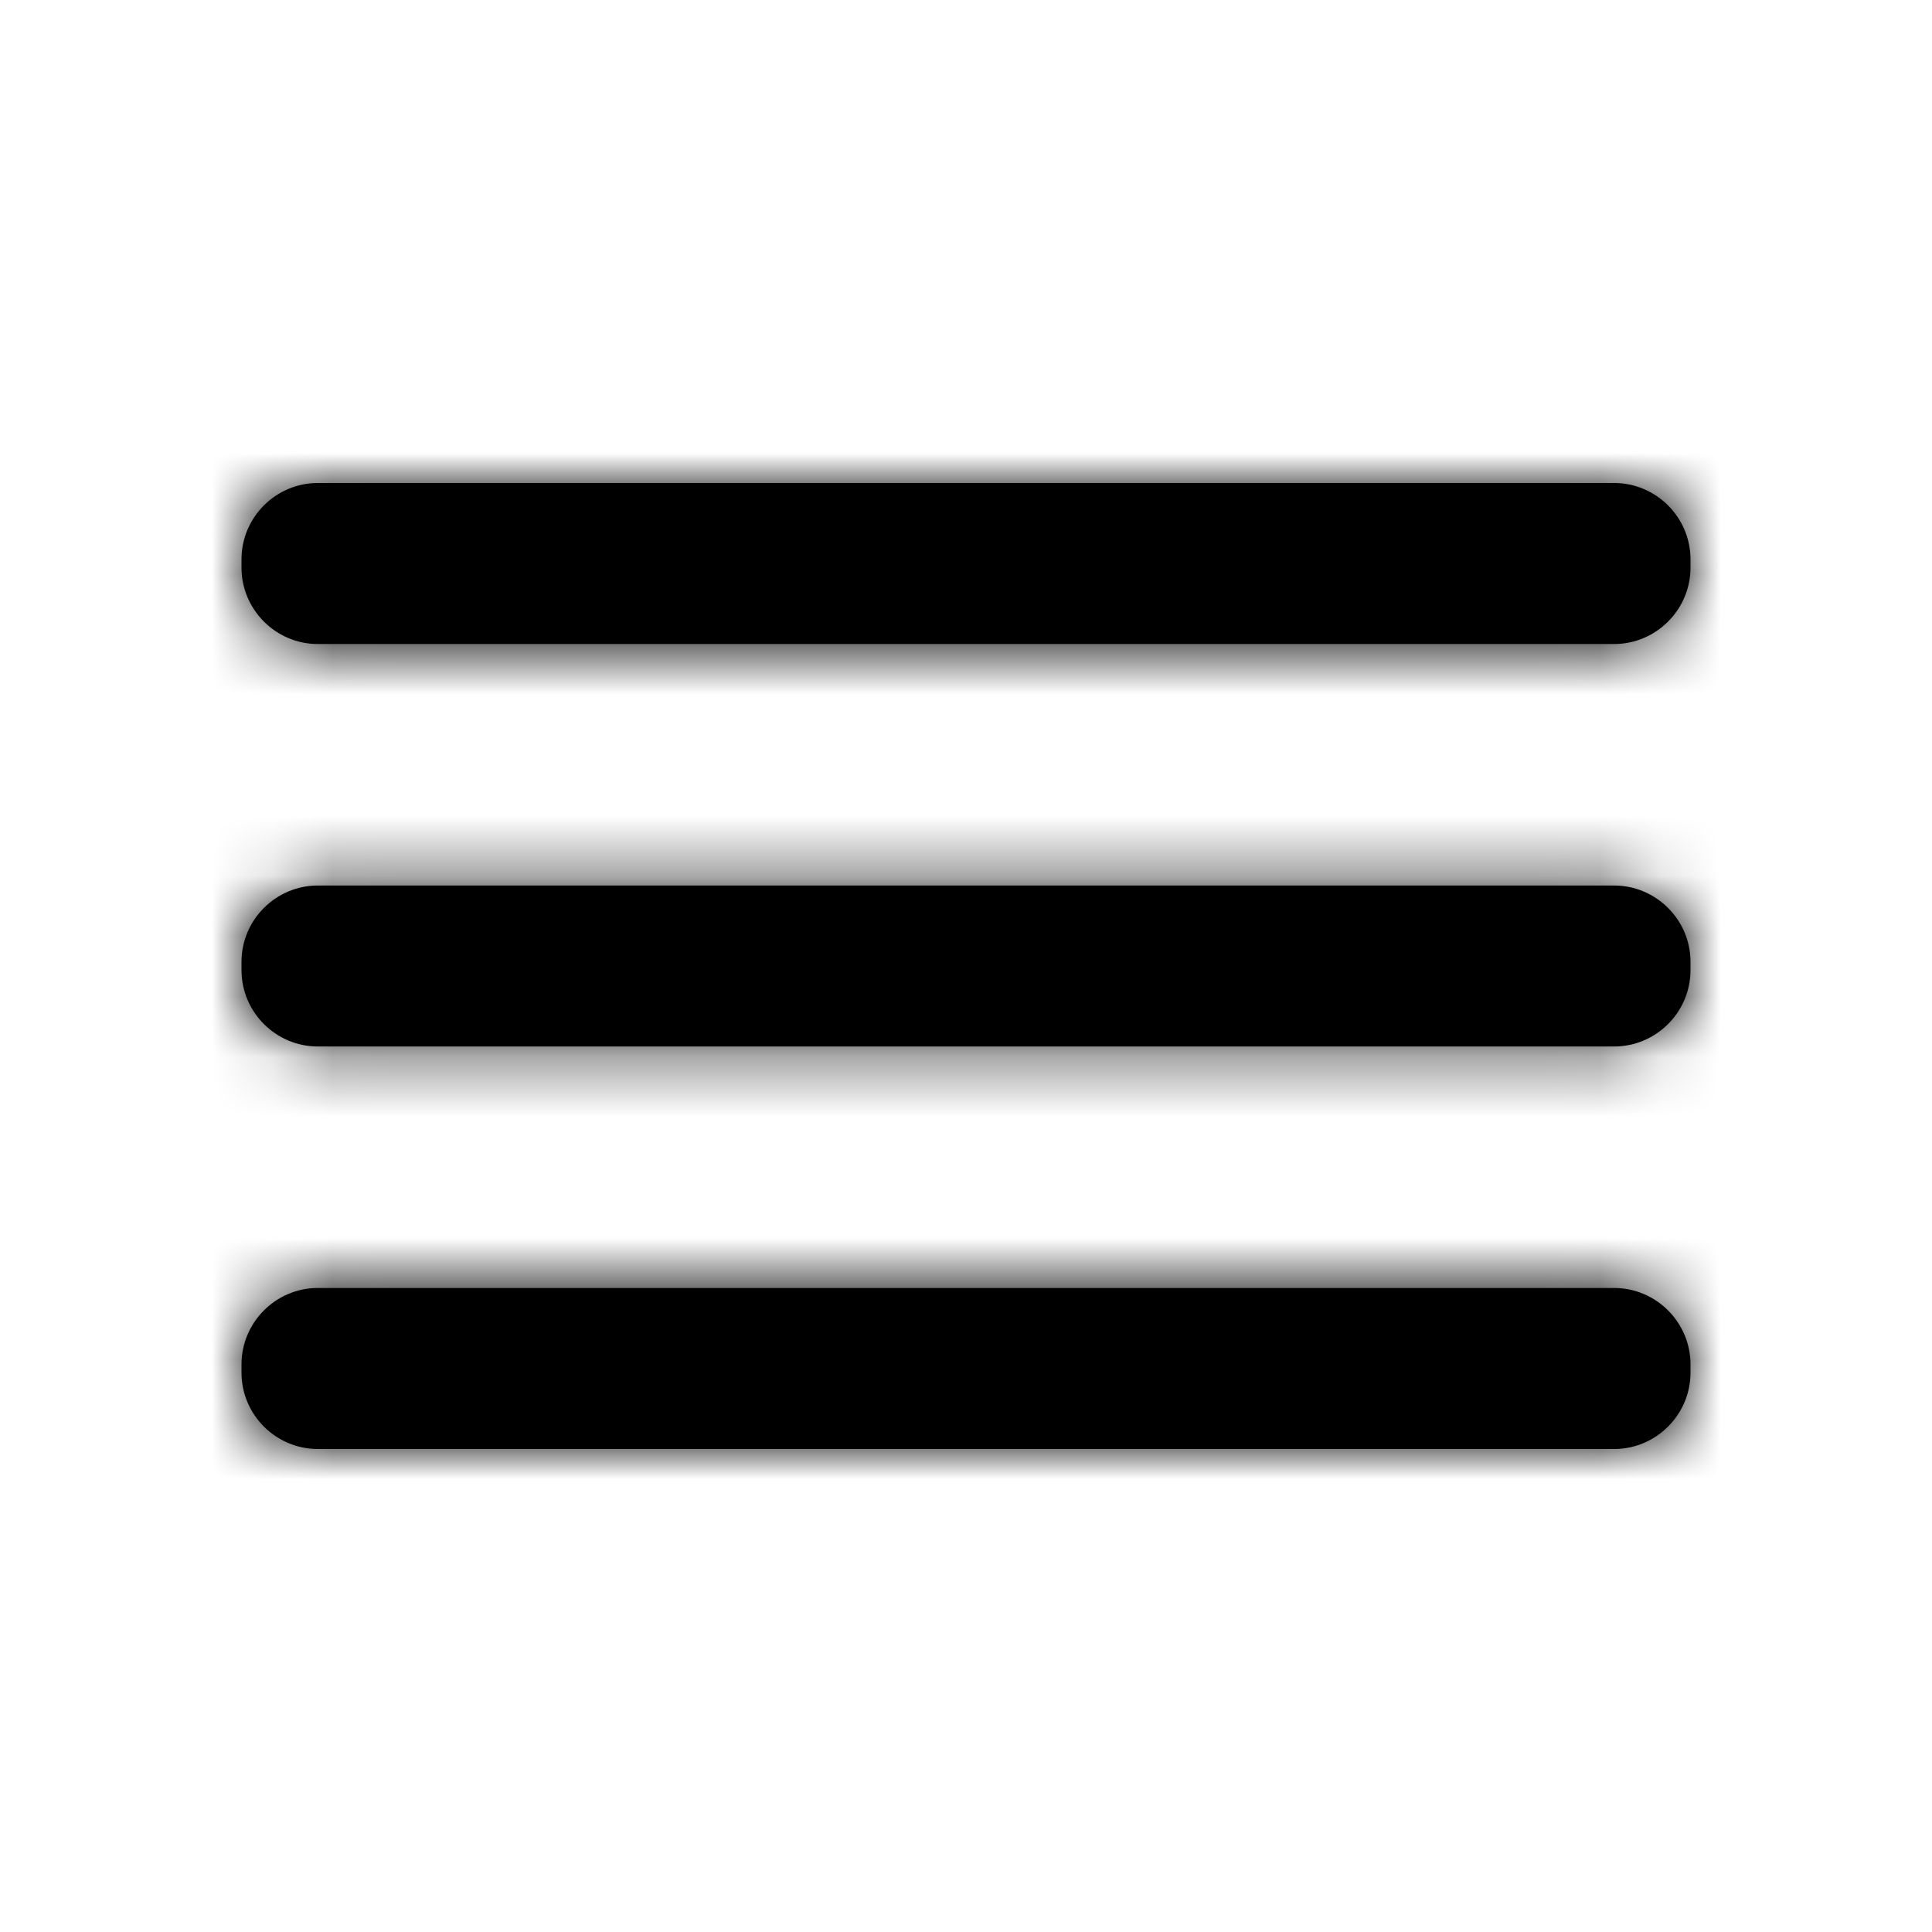 <svg width="32" height="32" viewBox="0 0 32 32" fill="none" xmlns="http://www.w3.org/2000/svg">
<g id="Icon/24/Outline/menu">
<path id="Mask" fill-rule="evenodd" clip-rule="evenodd" d="M5.264 8H26.735C27.431 8 28 8.569 28 9.265V9.401C28 10.097 27.431 10.667 26.735 10.667H5.264C4.568 10.667 4 10.097 4 9.401V9.265C4 8.569 4.568 8 5.264 8ZM26.735 14.667H5.264C4.568 14.667 4 15.236 4 15.932V16.068C4 16.764 4.568 17.333 5.264 17.333H26.735C27.431 17.333 28 16.764 28 16.068V15.932C28 15.236 27.431 14.667 26.735 14.667ZM26.735 21.333H5.264C4.568 21.333 4 21.903 4 22.599V22.735C4 23.431 4.568 24 5.264 24H26.735C27.431 24 28 23.431 28 22.735V22.599C28 21.903 27.431 21.333 26.735 21.333Z" fill="black"/>
<mask id="mask0_156_10624" style="mask-type:alpha" maskUnits="userSpaceOnUse" x="4" y="8" width="24" height="16">
<path id="Mask_2" fill-rule="evenodd" clip-rule="evenodd" d="M5.264 8H26.735C27.431 8 28 8.569 28 9.265V9.401C28 10.097 27.431 10.667 26.735 10.667H5.264C4.568 10.667 4 10.097 4 9.401V9.265C4 8.569 4.568 8 5.264 8ZM26.735 14.667H5.264C4.568 14.667 4 15.236 4 15.932V16.068C4 16.764 4.568 17.333 5.264 17.333H26.735C27.431 17.333 28 16.764 28 16.068V15.932C28 15.236 27.431 14.667 26.735 14.667ZM26.735 21.333H5.264C4.568 21.333 4 21.903 4 22.599V22.735C4 23.431 4.568 24 5.264 24H26.735C27.431 24 28 23.431 28 22.735V22.599C28 21.903 27.431 21.333 26.735 21.333Z" fill="white"/>
</mask>
<g mask="url(#mask0_156_10624)">
<g id="&#240;&#159;&#142;&#168; Color">
<rect id="Base" width="32" height="32" fill="black"/>
</g>
</g>
</g>
</svg>
